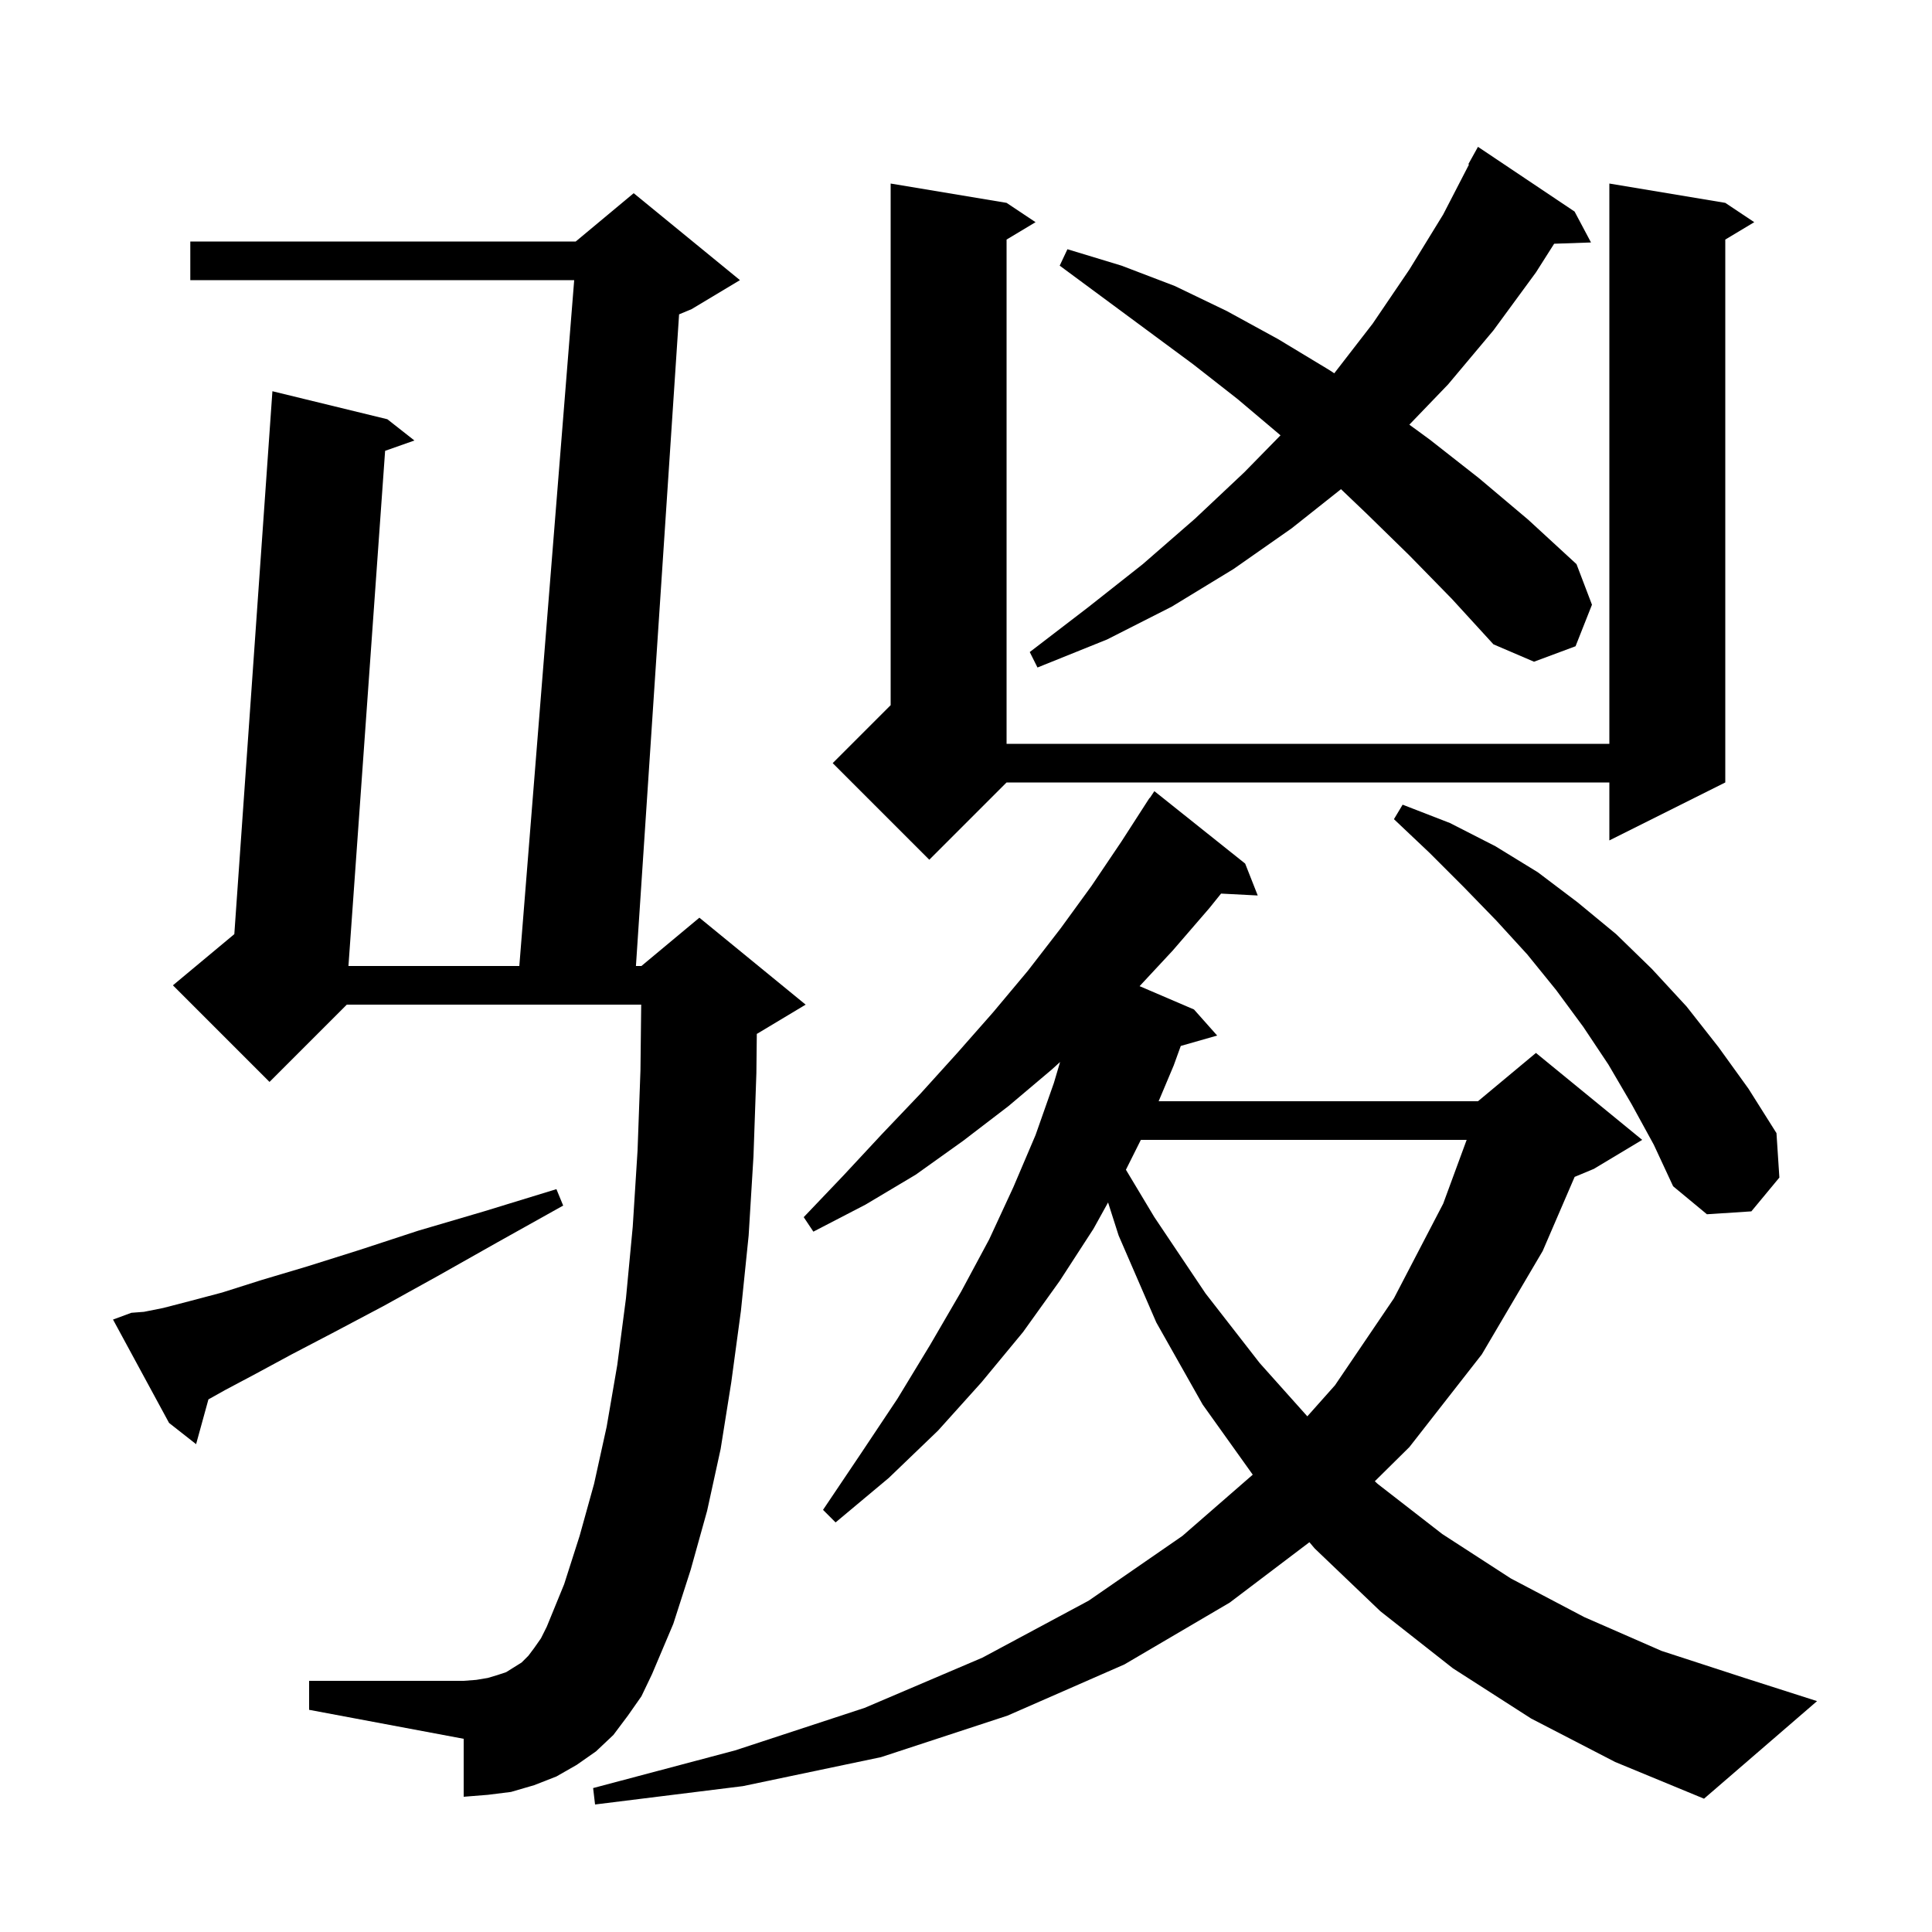 <svg xmlns="http://www.w3.org/2000/svg" xmlns:xlink="http://www.w3.org/1999/xlink" version="1.1" baseProfile="full" viewBox="0 0 200 200" width="200" height="200"><g fill="currentColor"><path d="M 158.5 177.9 L 150.4 172.7 L 142.9 166.8 L 136.1 160.3 L 135.55 159.65 L 127.3 165.9 L 116.4 172.3 L 104.3 177.6 L 91.2 181.9 L 76.9 184.9 L 61.6 186.8 L 61.4 185.1 L 76.1 181.2 L 89.5 176.8 L 101.7 171.6 L 112.7 165.7 L 122.4 159.0 L 129.684 152.658 L 124.5 145.4 L 119.7 136.9 L 115.8 127.9 L 114.707 124.479 L 113.2 127.2 L 109.7 132.6 L 105.9 137.9 L 101.6 143.1 L 97.1 148.1 L 92.0 153.0 L 86.5 157.6 L 85.2 156.3 L 89.1 150.5 L 92.9 144.8 L 96.3 139.2 L 99.5 133.7 L 102.4 128.3 L 104.9 122.9 L 107.2 117.5 L 109.1 112.1 L 109.741 109.937 L 108.9 110.7 L 104.4 114.5 L 99.7 118.1 L 94.8 121.6 L 89.6 124.7 L 84.2 127.5 L 83.2 126.0 L 87.3 121.7 L 91.3 117.4 L 95.3 113.2 L 99.1 109.0 L 102.8 104.8 L 106.4 100.5 L 109.8 96.1 L 113.0 91.7 L 116.1 87.1 L 119.0 82.6 L 119.023 82.616 L 119.5 81.9 L 128.9 89.4 L 130.2 92.7 L 126.404 92.504 L 125.2 94.0 L 121.4 98.4 L 117.97 102.087 L 123.6 104.5 L 126.0 107.2 L 122.233 108.276 L 121.5 110.3 L 119.942 114.0 L 153.0 114.0 L 159.0 109.0 L 170.0 118.0 L 165.0 121.0 L 163.006 121.831 L 159.7 129.5 L 153.4 140.2 L 145.9 149.8 L 142.321 153.338 L 142.6 153.6 L 149.3 158.8 L 156.4 163.4 L 164.0 167.4 L 172.0 170.9 L 180.6 173.7 L 188.1 176.1 L 176.4 186.2 L 167.2 182.4 Z M 65.0 177.6 L 63.5 179.6 L 61.7 181.3 L 59.7 182.7 L 57.6 183.9 L 55.3 184.8 L 52.9 185.5 L 50.5 185.8 L 48.0 186.0 L 48.0 180.0 L 32.0 177.0 L 32.0 174.0 L 48.0 174.0 L 49.3 173.9 L 50.5 173.7 L 51.5 173.4 L 52.4 173.1 L 54.0 172.1 L 54.7 171.4 L 55.3 170.6 L 56.0 169.6 L 56.6 168.4 L 58.4 164.0 L 60.0 159.0 L 61.5 153.6 L 62.8 147.7 L 63.9 141.3 L 64.8 134.4 L 65.5 127.0 L 66.0 119.1 L 66.3 110.8 L 66.377 104.0 L 35.9 104.0 L 27.9 112.0 L 17.9 102.0 L 24.257 96.702 L 28.2 40.5 L 40.1 43.4 L 42.9 45.6 L 39.867 46.67 L 36.071 100.0 L 53.76 100.0 L 59.44 29.0 L 19.7 29.0 L 19.7 25.0 L 59.6 25.0 L 65.6 20.0 L 76.6 29.0 L 71.6 32.0 L 70.299 32.542 L 65.832 100.0 L 66.4 100.0 L 72.4 95.0 L 83.4 104.0 L 78.4 107.0 L 78.345 107.023 L 78.3 111.1 L 78.0 119.7 L 77.5 127.9 L 76.7 135.7 L 75.7 143.1 L 74.6 150.0 L 73.2 156.4 L 71.5 162.5 L 69.7 168.1 L 67.5 173.3 L 66.4 175.6 Z M 13.6 135.9 L 14.9 135.8 L 16.9 135.4 L 19.6 134.7 L 23.0 133.8 L 27.1 132.5 L 31.8 131.1 L 37.2 129.4 L 43.3 127.4 L 50.1 125.4 L 57.6 123.1 L 58.3 124.8 L 51.5 128.6 L 45.3 132.1 L 39.7 135.2 L 34.6 137.9 L 30.2 140.2 L 26.5 142.2 L 23.3 143.9 L 21.576 144.865 L 20.3 149.5 L 17.5 147.3 L 11.7 136.6 Z M 118.1 118.0 L 116.555 121.091 L 119.5 126.0 L 124.8 133.9 L 130.4 141.1 L 135.334 146.619 L 138.2 143.4 L 144.3 134.4 L 149.4 124.6 L 151.828 118.0 Z M 168.9 114.3 L 166.5 110.2 L 163.9 106.3 L 161.1 102.5 L 158.1 98.8 L 154.9 95.3 L 151.5 91.8 L 148.0 88.3 L 144.3 84.8 L 145.2 83.3 L 150.1 85.2 L 154.8 87.6 L 159.2 90.3 L 163.3 93.4 L 167.3 96.7 L 171.0 100.3 L 174.6 104.2 L 177.9 108.4 L 181.0 112.7 L 183.9 117.3 L 184.2 121.9 L 181.3 125.4 L 176.7 125.7 L 173.2 122.8 L 171.2 118.5 Z M 178.6 21.0 L 181.6 23.0 L 178.6 24.8 L 178.6 81.0 L 166.6 87.0 L 166.6 81.0 L 104.2 81.0 L 96.2 89.0 L 86.2 79.0 L 92.2 73.0 L 92.2 19.0 L 104.2 21.0 L 107.2 23.0 L 104.2 24.8 L 104.2 77.0 L 166.6 77.0 L 166.6 19.0 Z M 145.9 57.5 L 141.5 53.2 L 138.819 50.64 L 133.7 54.7 L 127.7 58.9 L 121.3 62.8 L 114.6 66.2 L 107.4 69.1 L 106.6 67.5 L 112.6 62.9 L 118.3 58.4 L 123.7 53.7 L 128.8 48.9 L 132.558 45.064 L 128.1 41.3 L 123.5 37.7 L 109.7 27.5 L 110.5 25.8 L 116.1 27.5 L 121.6 29.6 L 127.0 32.2 L 132.3 35.1 L 137.6 38.3 L 138.123 38.642 L 142.1 33.5 L 145.9 27.9 L 149.4 22.2 L 152.07 17.031 L 152.0 17.0 L 153.0 15.2 L 163.0 21.9 L 164.7 25.1 L 160.885 25.232 L 159.0 28.2 L 154.6 34.2 L 149.9 39.8 L 145.895 43.962 L 148.0 45.5 L 153.1 49.5 L 158.2 53.8 L 163.2 58.4 L 164.8 62.6 L 163.1 66.9 L 158.8 68.5 L 154.6 66.7 L 150.3 62.0 Z "/></g></svg>